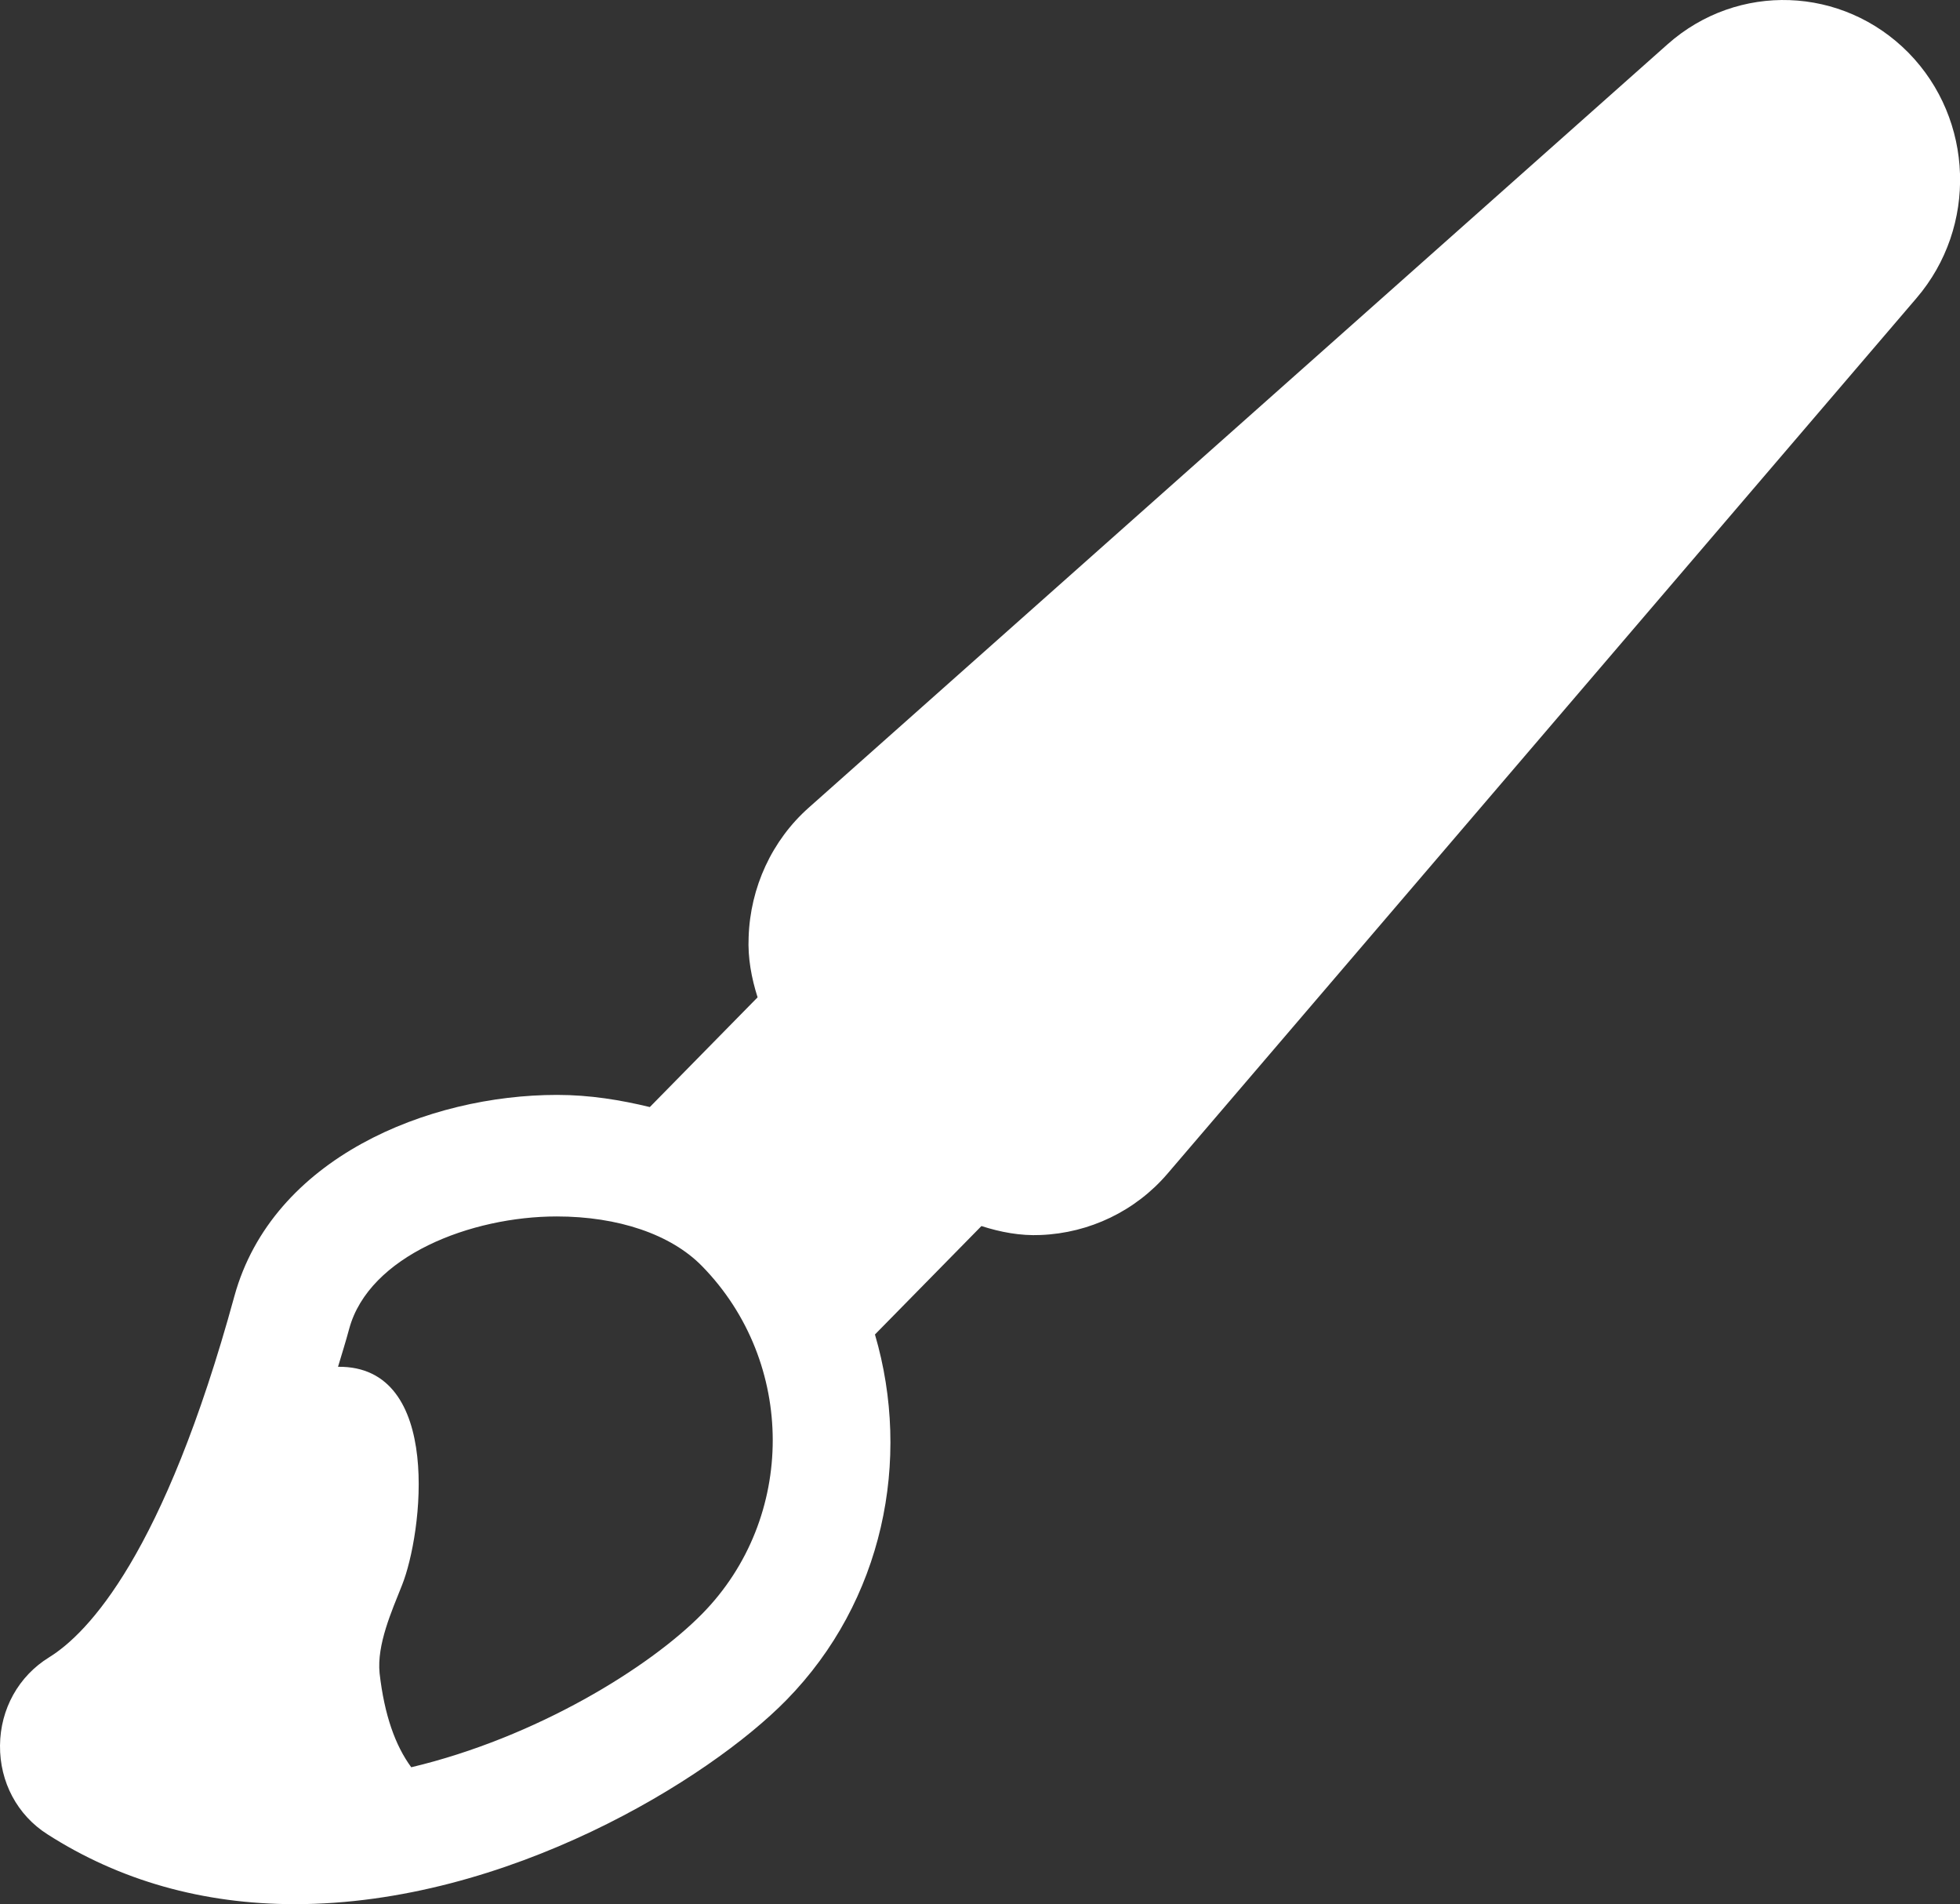 <?xml version="1.0" encoding="utf-8"?>
<svg xmlns="http://www.w3.org/2000/svg" xmlns:xlink="http://www.w3.org/1999/xlink" version="1.1" id="Ebene_1" x="0px" y="0px" viewBox="0 0 612.9 595.3" style="enable-background:new 0 0 612.9 595.3;" xml:space="preserve" width="65535" height="63653">
<rect x="0" y="0" width="612.9" height="595.3" fill="#333333" stroke="none"/>
<style type="text/css">
	.st0{fill:#FFFFFF;}
	.st1{fill:none;stroke:#000000;stroke-width:5;stroke-linecap:round;stroke-linejoin:round;stroke-miterlimit:10;}
	.st2{fill:none;stroke:#000000;stroke-width:5.502;stroke-linecap:round;stroke-linejoin:round;stroke-miterlimit:10;}
	.st3{fill-rule:evenodd;clip-rule:evenodd;fill:#FFFFFF;}
	.st4{fill:none;stroke:#000000;stroke-width:7.446;stroke-linecap:round;stroke-linejoin:round;stroke-miterlimit:10;}
	.st5{fill:none;stroke:#000000;stroke-width:4.964;stroke-linecap:round;stroke-linejoin:round;stroke-miterlimit:10;}
	.st6{fill:none;stroke:#000000;stroke-width:4.876;stroke-linecap:round;stroke-linejoin:round;stroke-miterlimit:10;}
	.st7{fill:none;stroke:#000000;stroke-width:4.835;stroke-linecap:round;stroke-linejoin:round;stroke-miterlimit:10;}
</style>
<path class="st0" d="M596.8,16.5c-20.6-20.9-53.4-22.1-75.3-2.7L252.9,252.5c-11.5,10.2-18.3,24.9-18.8,40.5  c-0.3,6.5,0.9,12.8,2.8,18.8l-33.7,34.3c-9.1-2.2-18.7-3.8-29-3.8c-40.3,0-89,19.7-100.9,62.9C51.2,486,27.5,510.6,15.4,518.1  C5.8,524,0.1,534.3,0,545.7c-0.1,11.4,5.4,21.8,14.9,27.8c22.5,14.4,48.5,21.8,77.3,21.8c66.4,0,129.6-39.2,153.7-63.8  c30.3-30.9,39.2-75.1,27.7-114.3l33.3-33.9c5.9,1.9,12.2,3.1,18.5,2.8c15.3-0.6,29.7-7.5,39.7-19.2L599.3,93.2  C618.4,70.9,617.3,37.4,596.8,16.5z M219.6,504.5c-16.5,16.8-51.9,38.7-91,48c-5-6.8-8.4-16.3-9.9-29.4c-0.9-9,3.8-19.4,7-27.5  c6.4-15.9,13-68.7-20-68.3c1.2-4,2.4-7.8,3.5-11.9c6.2-22.8,38.1-35.1,64.9-35.1c19.2,0,35.7,5.6,45.4,15.5  C249,425.9,249,474.6,219.6,504.5z"/>
</svg>
